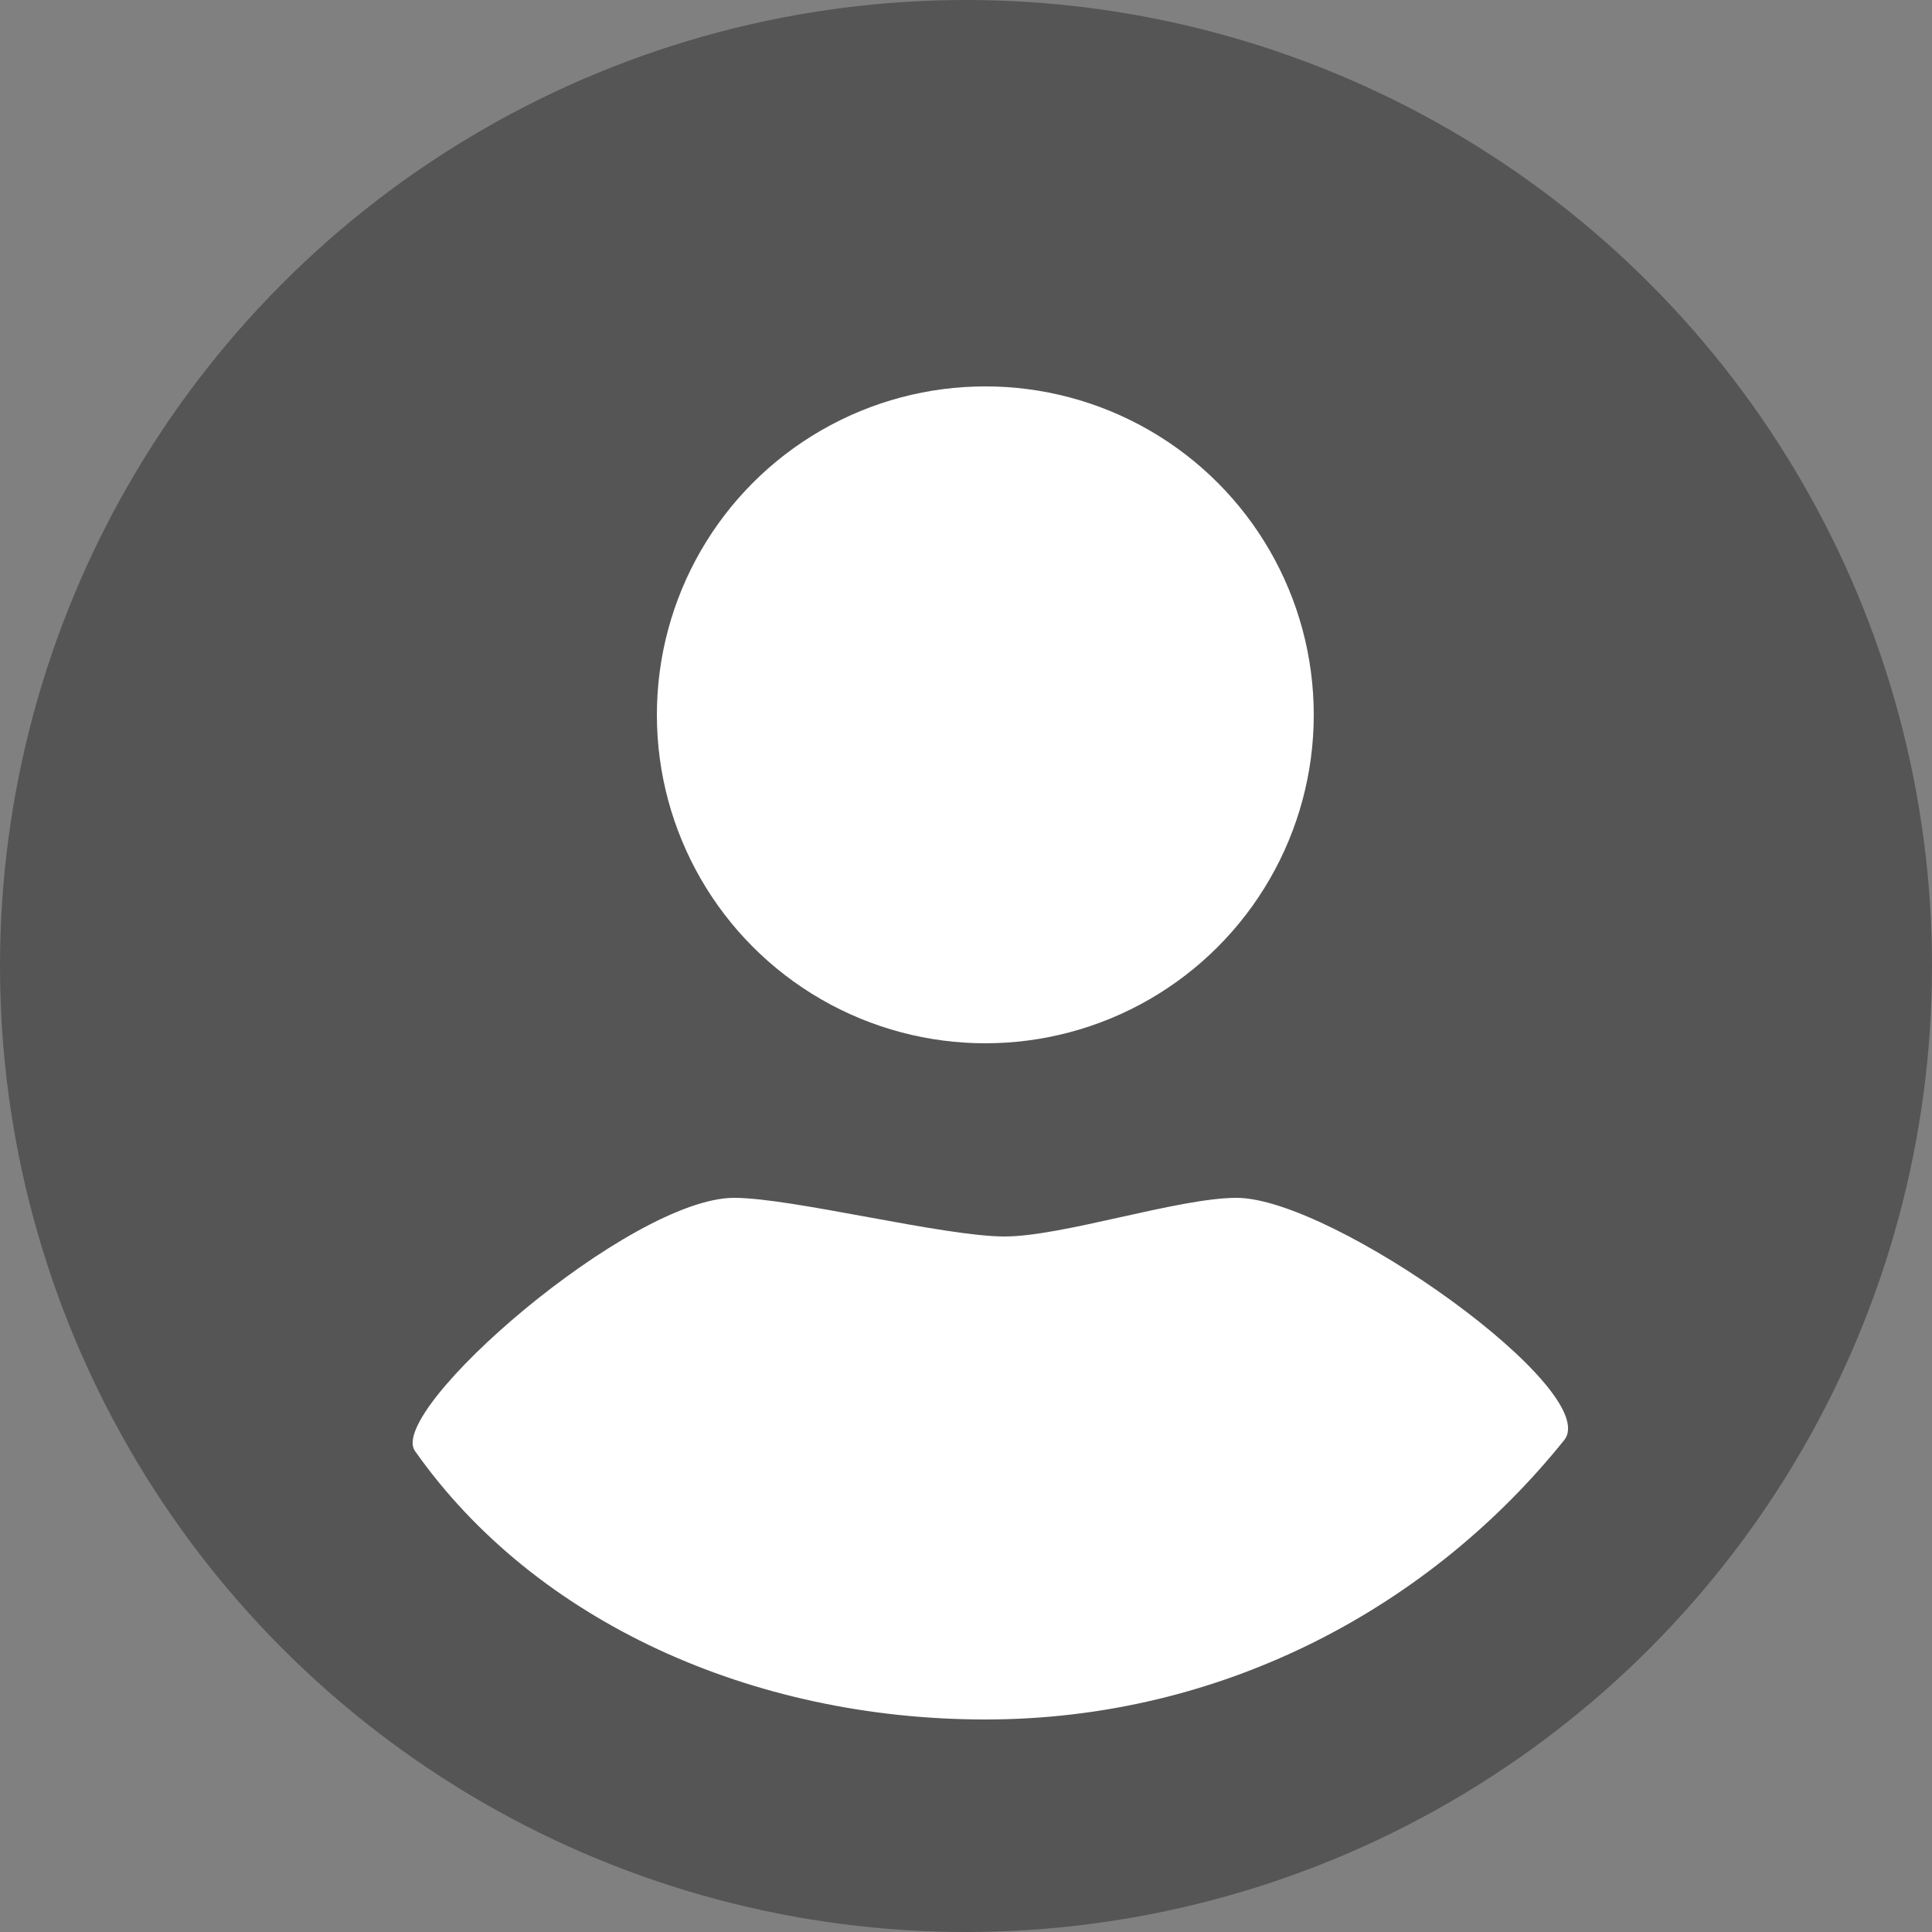 <?xml version="1.0" encoding="UTF-8" standalone="no"?>
<!-- Created with Keyshape -->
<svg xmlns="http://www.w3.org/2000/svg" shape-rendering="geometricPrecision" text-rendering="geometricPrecision" viewBox="0 0 50 50" style="white-space: pre;">
    <rect x="0" y="0" width="50" height="50" fill="#808080" stroke="none"/>
    <ellipse rx="25" ry="25" stroke="none" fill="#555" stroke-width="0" opacity="1" transform="translate(24.5,24.5) translate(0.5,0.5)"/>
    <ellipse rx="8.5" ry="8.5" opacity="1" fill="#ffffff" stroke="none" transform="translate(25.5,18.5)"/>
    <path fill="#ffffff" opacity="1" stroke="none" d="M6.5,4C9,4,16,9,14.981,10.27C11.525,14.577,6.161,17.5,0,17.5C-6.028,17.5,-11.65,14.973,-14.761,10.551C-15.5,9.5,-9.193,4,-6.5,4C-5,4,-1.081,5,0.5,5C2,5,5,4,6.5,4Z" transform="translate(26,27) translate(-0.5,0)"/>
</svg>
